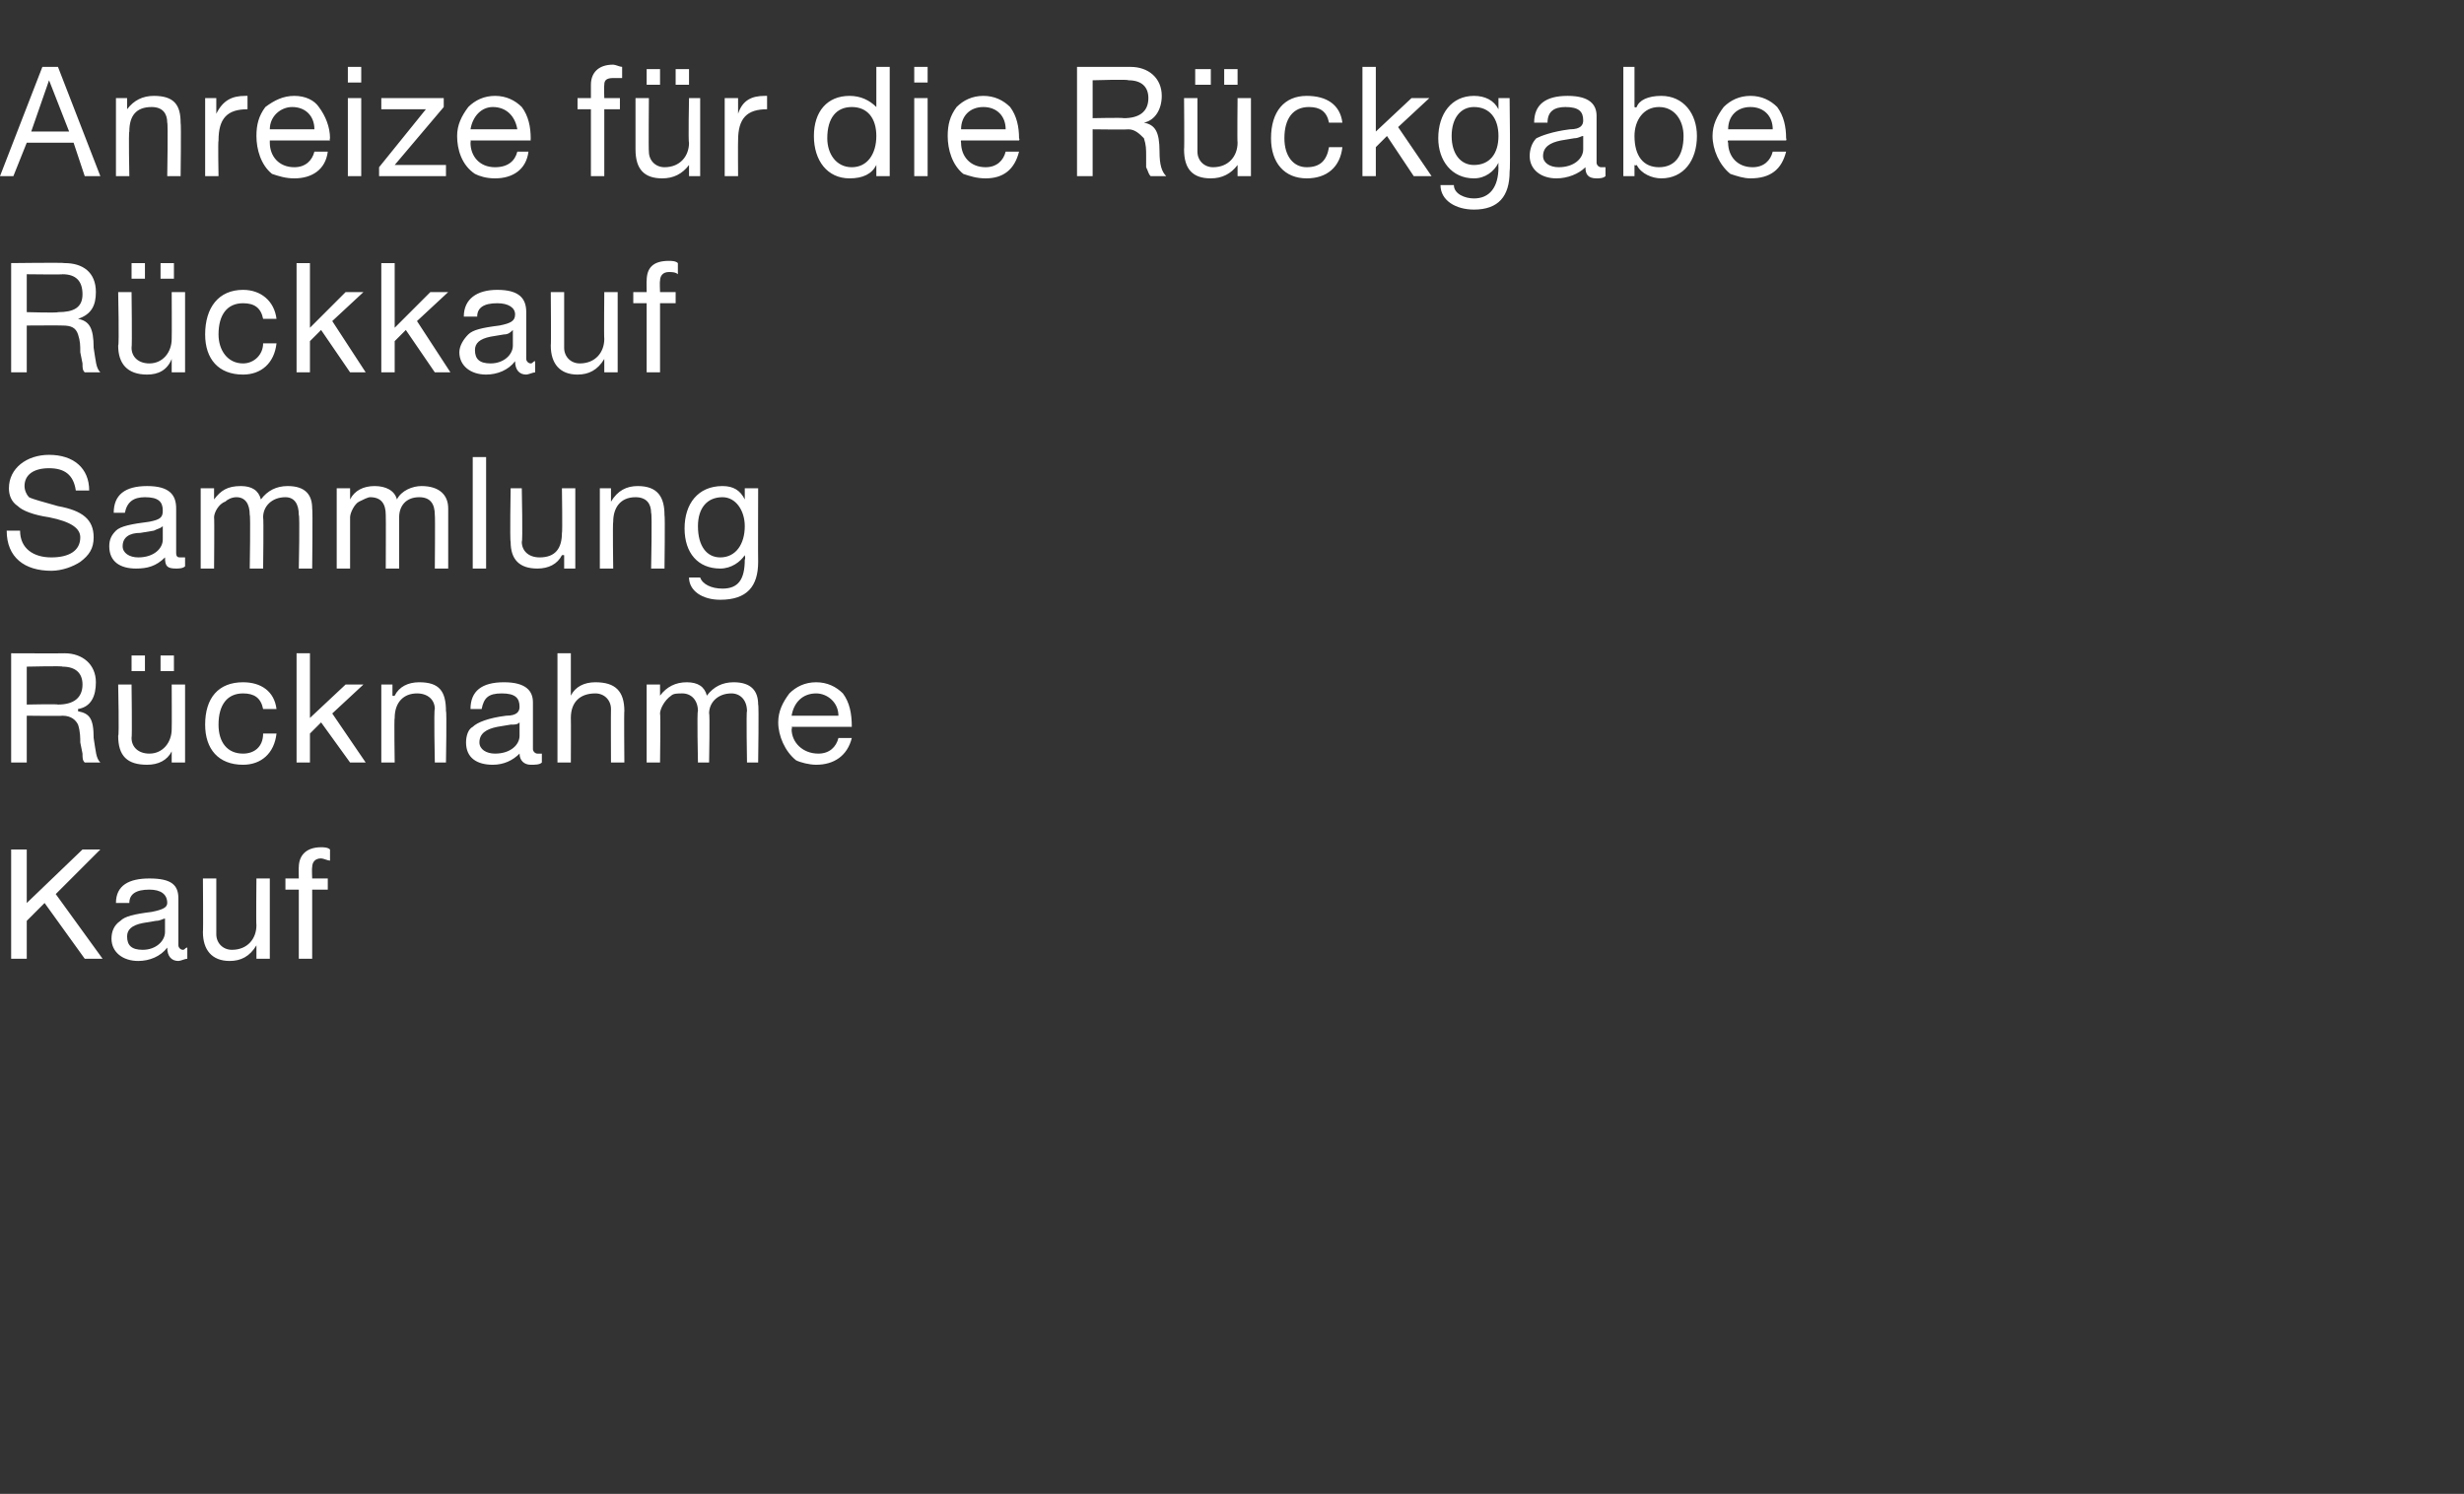 <?xml version="1.0" standalone="no"?><!DOCTYPE svg PUBLIC "-//W3C//DTD SVG 1.1//EN" "http://www.w3.org/Graphics/SVG/1.1/DTD/svg11.dtd"><svg xmlns="http://www.w3.org/2000/svg" version="1.1" width="110.5px" height="67px" viewBox="0 -3 110.5 67" style="top:-3px"><rect x="0" y="-3" width="110.5" height="67" fill="#333333" stroke="none"/>  <desc>Anreize f r die R ckgabe R ckkauf Sammlung R cknahme Kauf</desc>  <defs/>  <g id="Polygon175095">    <path d="M 1.2 35.1 L 1.2 37.5 L 3.7 35.1 L 4.5 35.1 L 2.5 37.1 L 4.6 40 L 3.8 40 L 2 37.5 L 1.2 38.3 L 1.2 40 L 0.5 40 L 0.5 35.1 L 1.2 35.1 Z M 8 37.3 C 8 37.3 8 39.4 8 39.4 C 8 39.5 8.1 39.6 8.2 39.6 C 8.3 39.6 8.3 39.5 8.4 39.5 C 8.4 39.5 8.4 40 8.4 40 C 8.3 40 8.1 40.1 8 40.1 C 7.7 40.1 7.5 39.9 7.5 39.5 C 7.2 39.9 6.7 40.1 6.2 40.1 C 5.5 40.1 5 39.7 5 39.1 C 5 38.8 5.1 38.5 5.4 38.3 C 5.6 38.1 6 38 6.8 37.9 C 7.3 37.8 7.5 37.7 7.5 37.5 C 7.5 37.1 7.2 36.9 6.7 36.9 C 6.1 36.9 5.8 37.1 5.8 37.5 C 5.8 37.5 5.2 37.5 5.2 37.5 C 5.2 36.7 5.8 36.4 6.7 36.4 C 7.7 36.4 8 36.7 8 37.3 Z M 6.4 39.6 C 7 39.6 7.4 39.2 7.4 38.8 C 7.4 38.8 7.4 38.2 7.4 38.2 C 7.3 38.2 7.2 38.3 7 38.3 C 7 38.3 6.4 38.4 6.4 38.4 C 5.9 38.5 5.7 38.7 5.7 39 C 5.7 39.4 5.9 39.6 6.4 39.6 Z M 9.7 36.4 C 9.7 36.4 9.7 38.86 9.7 38.9 C 9.7 39.3 10 39.6 10.4 39.6 C 11.1 39.6 11.5 39.1 11.5 38.5 C 11.48 38.46 11.5 36.4 11.5 36.4 L 12.1 36.4 L 12.1 40 L 11.5 40 L 11.5 39.4 C 11.5 39.4 11.5 39.43 11.5 39.4 C 11.2 39.9 10.8 40.1 10.3 40.1 C 9.5 40.1 9.1 39.6 9.1 38.8 C 9.12 38.81 9.1 36.4 9.1 36.4 L 9.7 36.4 Z M 14.8 35.1 C 14.8 35.1 14.8 35.6 14.8 35.6 C 14.7 35.6 14.5 35.5 14.4 35.5 C 14.1 35.5 14 35.7 14 35.9 C 13.98 35.92 14 36.4 14 36.4 L 14.7 36.4 L 14.7 36.9 L 14 36.9 L 14 40 L 13.4 40 L 13.4 36.9 L 12.8 36.9 L 12.8 36.4 L 13.4 36.4 C 13.4 36.4 13.39 35.87 13.4 35.9 C 13.4 35.4 13.7 35 14.4 35 C 14.5 35 14.7 35 14.8 35.1 Z " stroke="none" fill="#fff"/>  </g>  <g id="Polygon175094">    <path d="M 2.9 26.3 C 3.7 26.3 4.3 26.8 4.3 27.6 C 4.3 28.2 4.1 28.7 3.5 28.8 C 3.5 28.8 3.5 28.9 3.5 28.9 C 4 29 4.2 29.2 4.2 30.1 C 4.3 30.7 4.3 31 4.5 31.2 C 4.5 31.2 3.8 31.2 3.8 31.2 C 3.7 31.1 3.7 31 3.7 30.8 C 3.7 30.8 3.6 30.3 3.6 30.3 C 3.6 30.1 3.6 29.8 3.5 29.5 C 3.4 29.3 3.2 29.1 2.8 29.1 C 2.81 29.12 1.2 29.1 1.2 29.1 L 1.2 31.2 L 0.5 31.2 L 0.5 26.3 C 0.5 26.3 2.88 26.31 2.9 26.3 Z M 2.6 28.6 C 3.3 28.6 3.7 28.3 3.7 27.7 C 3.7 27.2 3.4 26.9 2.8 26.9 C 2.85 26.86 1.2 26.9 1.2 26.9 L 1.2 28.6 C 1.2 28.6 2.59 28.57 2.6 28.6 Z M 5.9 27.7 C 5.9 27.7 5.93 30.09 5.9 30.1 C 5.9 30.5 6.2 30.8 6.7 30.8 C 7.3 30.8 7.7 30.3 7.7 29.7 C 7.71 29.7 7.7 27.7 7.7 27.7 L 8.3 27.7 L 8.3 31.2 L 7.7 31.2 L 7.7 30.7 C 7.7 30.7 7.73 30.66 7.7 30.7 C 7.5 31.1 7.1 31.3 6.6 31.3 C 5.7 31.3 5.3 30.9 5.3 30 C 5.35 30.04 5.3 27.7 5.3 27.7 L 5.9 27.7 Z M 6.5 26.4 L 6.5 27.1 L 5.9 27.1 L 5.9 26.4 L 6.5 26.4 Z M 7.8 26.4 L 7.8 27.1 L 7.2 27.1 L 7.2 26.4 L 7.8 26.4 Z M 12.4 28.8 C 12.4 28.8 11.8 28.8 11.8 28.8 C 11.7 28.3 11.4 28.1 10.9 28.1 C 10.2 28.1 9.8 28.6 9.8 29.5 C 9.8 30.3 10.2 30.8 10.9 30.8 C 11.4 30.8 11.8 30.5 11.8 29.9 C 11.8 29.9 12.4 29.9 12.4 29.9 C 12.3 30.8 11.7 31.3 10.9 31.3 C 9.8 31.3 9.2 30.6 9.2 29.5 C 9.2 28.3 9.8 27.6 10.9 27.6 C 11.7 27.6 12.3 28 12.4 28.8 Z M 13.9 26.3 L 13.9 29.2 L 15.5 27.7 L 16.3 27.7 L 14.9 29 L 16.4 31.2 L 15.7 31.2 L 14.4 29.4 L 13.9 29.9 L 13.9 31.2 L 13.3 31.2 L 13.3 26.3 L 13.9 26.3 Z M 20 28.9 C 20.04 28.86 20 31.2 20 31.2 L 19.5 31.2 C 19.5 31.2 19.45 28.79 19.5 28.8 C 19.5 28.4 19.2 28.1 18.7 28.1 C 18.1 28.1 17.7 28.5 17.7 29.2 C 17.67 29.19 17.7 31.2 17.7 31.2 L 17.1 31.2 L 17.1 27.7 L 17.6 27.7 L 17.6 28.2 C 17.6 28.2 17.65 28.23 17.7 28.2 C 17.9 27.8 18.3 27.6 18.8 27.6 C 19.7 27.6 20 28 20 28.9 Z M 23.9 28.5 C 23.9 28.5 23.9 30.6 23.9 30.6 C 23.9 30.7 24 30.8 24.1 30.8 C 24.1 30.8 24.2 30.8 24.3 30.8 C 24.3 30.8 24.3 31.2 24.3 31.2 C 24.2 31.3 24 31.3 23.8 31.3 C 23.5 31.3 23.3 31.1 23.3 30.8 C 23 31.1 22.6 31.3 22.1 31.3 C 21.4 31.3 20.9 31 20.9 30.3 C 20.9 30 21 29.7 21.2 29.6 C 21.4 29.4 21.9 29.2 22.7 29.1 C 23.2 29.1 23.3 28.9 23.3 28.7 C 23.3 28.3 23.1 28.1 22.5 28.1 C 21.9 28.1 21.7 28.3 21.6 28.8 C 21.6 28.8 21.1 28.8 21.1 28.8 C 21.1 28 21.6 27.6 22.6 27.6 C 23.6 27.6 23.9 28 23.9 28.5 Z M 22.2 30.8 C 22.9 30.8 23.3 30.4 23.3 30 C 23.3 30 23.3 29.4 23.3 29.4 C 23.2 29.5 23.1 29.5 22.9 29.5 C 22.9 29.5 22.3 29.6 22.3 29.6 C 21.8 29.7 21.5 29.9 21.5 30.3 C 21.5 30.6 21.8 30.8 22.2 30.8 Z M 25.6 26.3 L 25.6 28.2 C 25.6 28.2 25.63 28.19 25.6 28.2 C 25.8 27.8 26.2 27.6 26.7 27.6 C 27.6 27.6 28 28 28 28.9 C 27.98 28.86 28 31.2 28 31.2 L 27.4 31.2 C 27.4 31.2 27.39 28.79 27.4 28.8 C 27.4 28.4 27.1 28.1 26.7 28.1 C 26 28.1 25.6 28.5 25.6 29.2 C 25.61 29.19 25.6 31.2 25.6 31.2 L 25 31.2 L 25 26.3 L 25.6 26.3 Z M 31.7 28.2 C 32 27.8 32.4 27.6 32.9 27.6 C 33.7 27.6 34 28 34 28.6 C 34.04 28.59 34 31.2 34 31.2 L 33.5 31.2 C 33.5 31.2 33.46 28.86 33.5 28.9 C 33.5 28.4 33.2 28.1 32.8 28.1 C 32.2 28.1 31.8 28.5 31.8 29 C 31.84 28.99 31.8 31.2 31.8 31.2 L 31.3 31.2 C 31.3 31.2 31.25 28.86 31.3 28.9 C 31.3 28.4 31 28.1 30.6 28.1 C 30.4 28.1 30.2 28.1 30.1 28.2 C 29.8 28.4 29.6 28.8 29.6 29 C 29.63 28.99 29.6 31.2 29.6 31.2 L 29 31.2 L 29 27.7 L 29.6 27.7 L 29.6 28.2 C 29.6 28.2 29.61 28.19 29.6 28.2 C 29.9 27.8 30.3 27.6 30.8 27.6 C 31.3 27.6 31.6 27.8 31.7 28.2 Z M 37.8 28.1 C 38.1 28.5 38.2 29 38.2 29.6 C 38.21 29.55 38.2 29.6 38.2 29.6 L 35.5 29.6 C 35.5 29.6 35.54 29.66 35.5 29.7 C 35.5 30.3 36 30.8 36.7 30.8 C 37.2 30.8 37.5 30.5 37.6 30.1 C 37.6 30.1 38.2 30.1 38.2 30.1 C 38 30.9 37.4 31.3 36.6 31.3 C 36.3 31.3 35.9 31.2 35.7 31.1 C 35.2 30.7 34.9 30 34.9 29.4 C 34.9 28.9 35.1 28.5 35.4 28.1 C 35.7 27.8 36.1 27.6 36.6 27.6 C 37.1 27.6 37.5 27.8 37.8 28.1 Z M 37.6 29.1 C 37.6 28.5 37.1 28.1 36.6 28.1 C 36 28.1 35.6 28.5 35.5 29.1 C 35.5 29.1 37.6 29.1 37.6 29.1 Z " stroke="none" fill="#fff"/>  </g>  <g id="Polygon175093">    <path d="M 4 19 C 4 19 3.4 19 3.4 19 C 3.3 18.3 2.9 18 2.2 18 C 1.5 18 1.1 18.3 1.1 18.8 C 1.1 19 1.2 19.2 1.3 19.3 C 1.5 19.4 1.9 19.5 2.6 19.7 C 3.7 19.9 4.2 20.3 4.2 21.1 C 4.2 21.6 4 21.9 3.6 22.2 C 3.3 22.4 2.8 22.6 2.3 22.6 C 1.1 22.6 0.3 22 0.3 20.8 C 0.3 20.8 0.9 20.8 0.9 20.8 C 0.9 21.6 1.5 22 2.3 22 C 3.1 22 3.6 21.7 3.6 21.1 C 3.6 20.7 3.2 20.4 2.2 20.2 C 1.5 20.1 1 19.9 0.8 19.7 C 0.5 19.5 0.4 19.2 0.4 18.9 C 0.4 18 1.2 17.4 2.2 17.4 C 3.3 17.4 4 18 4 19 Z M 7.9 19.8 C 7.9 19.8 7.9 21.8 7.9 21.8 C 7.9 22 8 22 8.1 22 C 8.1 22 8.2 22 8.3 22 C 8.3 22 8.3 22.4 8.3 22.4 C 8.2 22.5 8 22.5 7.9 22.5 C 7.5 22.5 7.4 22.4 7.4 22 C 7 22.4 6.6 22.5 6.1 22.5 C 5.4 22.5 4.9 22.2 4.9 21.5 C 4.9 21.2 5 21 5.2 20.8 C 5.4 20.6 5.9 20.5 6.7 20.4 C 7.2 20.3 7.3 20.2 7.3 19.9 C 7.3 19.5 7.1 19.3 6.5 19.3 C 6 19.3 5.7 19.5 5.6 20 C 5.6 20 5.1 20 5.1 20 C 5.1 19.2 5.6 18.8 6.6 18.8 C 7.6 18.8 7.9 19.2 7.9 19.8 Z M 6.2 22 C 6.9 22 7.3 21.6 7.3 21.2 C 7.3 21.2 7.3 20.6 7.3 20.6 C 7.2 20.7 7.1 20.7 6.9 20.8 C 6.9 20.8 6.3 20.9 6.3 20.9 C 5.8 20.9 5.5 21.1 5.5 21.5 C 5.5 21.8 5.8 22 6.2 22 Z M 11.7 19.4 C 12 19 12.4 18.8 12.9 18.8 C 13.7 18.8 14 19.2 14 19.8 C 14.03 19.82 14 22.5 14 22.5 L 13.4 22.5 C 13.4 22.5 13.45 20.09 13.4 20.1 C 13.4 19.6 13.2 19.3 12.8 19.3 C 12.2 19.3 11.8 19.7 11.8 20.2 C 11.83 20.22 11.8 22.5 11.8 22.5 L 11.2 22.5 C 11.2 22.5 11.24 20.09 11.2 20.1 C 11.2 19.6 11 19.3 10.6 19.3 C 10.4 19.3 10.2 19.4 10.1 19.5 C 9.8 19.6 9.6 20 9.6 20.2 C 9.62 20.22 9.6 22.5 9.6 22.5 L 9 22.5 L 9 18.9 L 9.6 18.9 L 9.6 19.4 C 9.6 19.4 9.6 19.42 9.6 19.4 C 9.9 19 10.2 18.8 10.8 18.8 C 11.3 18.8 11.6 19 11.7 19.4 Z M 17.8 19.4 C 18 19 18.5 18.8 18.9 18.8 C 19.7 18.8 20.1 19.2 20.1 19.8 C 20.1 19.82 20.1 22.5 20.1 22.5 L 19.5 22.5 C 19.5 22.5 19.52 20.09 19.5 20.1 C 19.5 19.6 19.3 19.3 18.8 19.3 C 18.2 19.3 17.9 19.7 17.9 20.2 C 17.9 20.22 17.9 22.5 17.9 22.5 L 17.3 22.5 C 17.3 22.5 17.31 20.09 17.3 20.1 C 17.3 19.6 17.1 19.3 16.6 19.3 C 16.5 19.3 16.3 19.4 16.1 19.5 C 15.9 19.6 15.7 20 15.7 20.2 C 15.7 20.22 15.7 22.5 15.7 22.5 L 15.1 22.5 L 15.1 18.9 L 15.7 18.9 L 15.7 19.4 C 15.7 19.4 15.67 19.42 15.7 19.4 C 15.9 19 16.3 18.8 16.8 18.8 C 17.3 18.8 17.7 19 17.8 19.4 Z M 21.8 17.5 L 21.8 22.5 L 21.2 22.5 L 21.2 17.5 L 21.8 17.5 Z M 23.4 18.9 C 23.4 18.9 23.45 21.32 23.4 21.3 C 23.4 21.7 23.7 22 24.2 22 C 24.9 22 25.2 21.6 25.2 20.9 C 25.23 20.93 25.2 18.9 25.2 18.9 L 25.8 18.9 L 25.8 22.5 L 25.3 22.5 L 25.3 21.9 C 25.3 21.9 25.25 21.89 25.2 21.9 C 25 22.3 24.6 22.5 24.1 22.5 C 23.3 22.5 22.9 22.1 22.9 21.3 C 22.86 21.27 22.9 18.9 22.9 18.9 L 23.4 18.9 Z M 29.8 20.1 C 29.83 20.09 29.8 22.5 29.8 22.5 L 29.2 22.5 C 29.2 22.5 29.25 20.02 29.2 20 C 29.2 19.6 29 19.3 28.5 19.3 C 27.8 19.3 27.5 19.8 27.5 20.4 C 27.47 20.42 27.5 22.5 27.5 22.5 L 26.9 22.5 L 26.9 18.9 L 27.4 18.9 L 27.4 19.5 C 27.4 19.5 27.45 19.46 27.4 19.5 C 27.7 19 28.1 18.8 28.6 18.8 C 29.5 18.8 29.8 19.3 29.8 20.1 Z M 33.4 19.4 C 33.43 19.4 33.4 19.4 33.4 19.4 L 33.4 18.9 L 34 18.9 C 34 18.9 33.99 22.19 34 22.2 C 34 23.3 33.5 23.9 32.3 23.9 C 31.5 23.9 30.9 23.5 30.9 22.9 C 30.9 22.9 31.4 22.9 31.4 22.9 C 31.5 23.2 31.9 23.4 32.4 23.4 C 33.1 23.4 33.4 23 33.4 22.1 C 33.44 22.07 33.4 21.9 33.4 21.9 C 33.4 21.9 33.42 21.85 33.4 21.9 C 33.2 22.2 32.8 22.5 32.3 22.5 C 31.3 22.5 30.7 21.8 30.7 20.7 C 30.7 19.6 31.3 18.8 32.4 18.8 C 32.9 18.8 33.2 19 33.4 19.4 Z M 32.3 22 C 33 22 33.4 21.4 33.4 20.6 C 33.4 19.9 33 19.3 32.4 19.3 C 31.7 19.3 31.3 19.8 31.3 20.6 C 31.3 21.5 31.7 22 32.3 22 Z " stroke="none" fill="#fff"/>  </g>  <g id="Polygon175092">    <path d="M 2.9 8.8 C 3.7 8.8 4.3 9.2 4.3 10.1 C 4.3 10.7 4.1 11.1 3.5 11.3 C 3.5 11.3 3.5 11.3 3.5 11.3 C 4 11.4 4.2 11.7 4.2 12.6 C 4.3 13.2 4.3 13.5 4.5 13.7 C 4.5 13.7 3.8 13.7 3.8 13.7 C 3.7 13.6 3.7 13.5 3.7 13.3 C 3.7 13.3 3.6 12.8 3.6 12.8 C 3.6 12.5 3.6 12.3 3.5 12 C 3.4 11.7 3.2 11.6 2.8 11.6 C 2.81 11.59 1.2 11.6 1.2 11.6 L 1.2 13.7 L 0.5 13.7 L 0.5 8.8 C 0.5 8.8 2.88 8.77 2.9 8.8 Z M 2.6 11 C 3.3 11 3.7 10.8 3.7 10.2 C 3.7 9.6 3.4 9.3 2.8 9.3 C 2.85 9.32 1.2 9.3 1.2 9.3 L 1.2 11 C 1.2 11 2.59 11.04 2.6 11 Z M 5.9 10.1 C 5.9 10.1 5.93 12.55 5.9 12.6 C 5.9 13 6.2 13.3 6.7 13.3 C 7.3 13.3 7.7 12.8 7.7 12.2 C 7.71 12.16 7.7 10.1 7.7 10.1 L 8.3 10.1 L 8.3 13.7 L 7.7 13.7 L 7.7 13.1 C 7.7 13.1 7.73 13.12 7.7 13.1 C 7.5 13.6 7.1 13.8 6.6 13.8 C 5.7 13.8 5.3 13.3 5.3 12.5 C 5.35 12.5 5.3 10.1 5.3 10.1 L 5.9 10.1 Z M 6.5 8.8 L 6.5 9.5 L 5.9 9.5 L 5.9 8.8 L 6.5 8.8 Z M 7.8 8.8 L 7.8 9.5 L 7.2 9.5 L 7.2 8.8 L 7.8 8.8 Z M 12.4 11.3 C 12.4 11.3 11.8 11.3 11.8 11.3 C 11.7 10.8 11.4 10.6 10.9 10.6 C 10.2 10.6 9.8 11.1 9.8 12 C 9.8 12.7 10.2 13.3 10.9 13.3 C 11.4 13.3 11.8 12.9 11.8 12.4 C 11.8 12.4 12.4 12.4 12.4 12.4 C 12.3 13.3 11.7 13.8 10.9 13.8 C 9.8 13.8 9.2 13.1 9.2 12 C 9.2 10.8 9.8 10 10.9 10 C 11.7 10 12.3 10.5 12.4 11.3 Z M 13.9 8.8 L 13.9 11.7 L 15.5 10.1 L 16.3 10.1 L 14.9 11.4 L 16.4 13.7 L 15.7 13.7 L 14.4 11.8 L 13.9 12.3 L 13.9 13.7 L 13.3 13.7 L 13.3 8.8 L 13.9 8.8 Z M 17.7 8.8 L 17.7 11.7 L 19.3 10.1 L 20.1 10.1 L 18.7 11.4 L 20.2 13.7 L 19.5 13.7 L 18.2 11.8 L 17.7 12.3 L 17.7 13.7 L 17.1 13.7 L 17.1 8.8 L 17.7 8.8 Z M 23.6 11 C 23.6 11 23.6 13.1 23.6 13.1 C 23.6 13.2 23.7 13.3 23.8 13.3 C 23.9 13.3 23.9 13.2 24 13.2 C 24 13.2 24 13.7 24 13.7 C 23.9 13.7 23.7 13.8 23.6 13.8 C 23.3 13.8 23.1 13.6 23.1 13.2 C 22.8 13.6 22.3 13.8 21.8 13.8 C 21.1 13.8 20.6 13.4 20.6 12.8 C 20.6 12.5 20.8 12.2 21 12 C 21.2 11.8 21.6 11.7 22.4 11.6 C 22.9 11.5 23.1 11.4 23.1 11.1 C 23.1 10.8 22.8 10.6 22.3 10.6 C 21.7 10.6 21.4 10.8 21.4 11.2 C 21.4 11.2 20.8 11.2 20.8 11.2 C 20.8 10.4 21.4 10 22.3 10 C 23.3 10 23.6 10.4 23.6 11 Z M 22 13.3 C 22.6 13.3 23 12.9 23 12.5 C 23 12.5 23 11.8 23 11.8 C 22.9 11.9 22.8 12 22.6 12 C 22.6 12 22 12.1 22 12.1 C 21.5 12.2 21.3 12.4 21.3 12.7 C 21.3 13.1 21.5 13.3 22 13.3 Z M 25.3 10.1 C 25.3 10.1 25.3 12.55 25.3 12.6 C 25.3 13 25.6 13.3 26 13.3 C 26.7 13.3 27.1 12.8 27.1 12.2 C 27.08 12.16 27.1 10.1 27.1 10.1 L 27.7 10.1 L 27.7 13.7 L 27.1 13.7 L 27.1 13.1 C 27.1 13.1 27.1 13.12 27.1 13.1 C 26.8 13.6 26.4 13.8 25.9 13.8 C 25.1 13.8 24.7 13.3 24.7 12.5 C 24.72 12.5 24.7 10.1 24.7 10.1 L 25.3 10.1 Z M 30.4 8.8 C 30.4 8.8 30.4 9.3 30.4 9.3 C 30.3 9.2 30.1 9.2 30 9.2 C 29.7 9.2 29.6 9.4 29.6 9.6 C 29.58 9.62 29.6 10.1 29.6 10.1 L 30.3 10.1 L 30.3 10.6 L 29.6 10.6 L 29.6 13.7 L 29 13.7 L 29 10.6 L 28.4 10.6 L 28.4 10.1 L 29 10.1 C 29 10.1 28.99 9.57 29 9.6 C 29 9 29.3 8.7 30 8.7 C 30.1 8.7 30.3 8.7 30.4 8.8 Z " stroke="none" fill="#fff"/>  </g>  <g id="Polygon175091">    <path d="M 2.6 0 L 4.5 4.9 L 3.8 4.9 L 3.3 3.4 L 1.2 3.4 L 0.6 4.9 L 0 4.9 L 1.9 0 L 2.6 0 Z M 2.2 0.6 L 1.4 2.9 L 3.1 2.9 L 2.2 0.6 L 2.2 0.6 Z M 8.1 2.5 C 8.13 2.55 8.1 4.9 8.1 4.9 L 7.5 4.9 C 7.5 4.9 7.54 2.49 7.5 2.5 C 7.5 2.1 7.3 1.8 6.8 1.8 C 6.1 1.8 5.8 2.2 5.8 2.9 C 5.76 2.89 5.8 4.9 5.8 4.9 L 5.2 4.9 L 5.2 1.4 L 5.7 1.4 L 5.7 1.9 C 5.7 1.9 5.74 1.92 5.7 1.9 C 6 1.5 6.4 1.3 6.9 1.3 C 7.8 1.3 8.1 1.7 8.1 2.5 Z M 11.1 1.3 C 11.1 1.3 11.1 1.9 11.1 1.9 C 10.2 1.9 9.8 2.3 9.8 3.3 C 9.77 3.33 9.8 4.9 9.8 4.9 L 9.2 4.9 L 9.2 1.4 L 9.7 1.4 L 9.7 2.1 C 9.7 2.1 9.75 2.11 9.7 2.1 C 10 1.5 10.4 1.3 11 1.3 C 11 1.3 11 1.3 11.1 1.3 Z M 14.3 1.8 C 14.6 2.2 14.8 2.7 14.8 3.2 C 14.77 3.24 14.8 3.3 14.8 3.3 L 12.1 3.3 C 12.1 3.3 12.1 3.35 12.1 3.4 C 12.1 4 12.5 4.5 13.2 4.5 C 13.7 4.5 14 4.2 14.1 3.8 C 14.1 3.8 14.7 3.8 14.7 3.8 C 14.6 4.6 14 5 13.2 5 C 12.8 5 12.5 4.9 12.2 4.8 C 11.7 4.4 11.5 3.7 11.5 3.1 C 11.5 2.6 11.6 2.2 11.9 1.8 C 12.3 1.5 12.7 1.3 13.2 1.3 C 13.7 1.3 14.1 1.5 14.3 1.8 Z M 14.1 2.8 C 14.1 2.2 13.7 1.8 13.1 1.8 C 12.6 1.8 12.1 2.2 12.1 2.8 C 12.1 2.8 14.1 2.8 14.1 2.8 Z M 16.2 0 L 16.2 0.7 L 15.6 0.7 L 15.6 0 L 16.2 0 Z M 16.2 1.4 L 16.2 4.9 L 15.6 4.9 L 15.6 1.4 L 16.2 1.4 Z M 19.9 1.4 L 19.9 1.8 L 17.7 4.4 L 20 4.4 L 20 4.9 L 17 4.9 L 17 4.5 L 19.1 1.9 L 17.1 1.9 L 17.1 1.4 L 19.9 1.4 Z M 23.4 1.8 C 23.7 2.2 23.8 2.7 23.8 3.2 C 23.79 3.24 23.8 3.3 23.8 3.3 L 21.1 3.3 C 21.1 3.3 21.12 3.35 21.1 3.4 C 21.1 4 21.5 4.5 22.2 4.5 C 22.8 4.5 23.1 4.2 23.2 3.8 C 23.2 3.8 23.7 3.8 23.7 3.8 C 23.6 4.6 23 5 22.2 5 C 21.8 5 21.5 4.9 21.3 4.8 C 20.7 4.4 20.5 3.7 20.5 3.1 C 20.5 2.6 20.7 2.2 21 1.8 C 21.3 1.5 21.7 1.3 22.2 1.3 C 22.7 1.3 23.1 1.5 23.4 1.8 Z M 23.2 2.8 C 23.1 2.2 22.7 1.8 22.1 1.8 C 21.6 1.8 21.2 2.2 21.1 2.8 C 21.1 2.8 23.2 2.8 23.2 2.8 Z M 27.9 0 C 27.9 0 27.9 0.5 27.9 0.5 C 27.8 0.5 27.6 0.5 27.5 0.5 C 27.2 0.5 27.1 0.6 27.1 0.8 C 27.08 0.85 27.1 1.4 27.1 1.4 L 27.8 1.4 L 27.8 1.9 L 27.1 1.9 L 27.1 4.9 L 26.5 4.9 L 26.5 1.9 L 25.9 1.9 L 25.9 1.4 L 26.5 1.4 C 26.5 1.4 26.5 0.8 26.5 0.8 C 26.5 0.3 26.8 -0.1 27.5 -0.1 C 27.6 -0.1 27.8 0 27.9 0 Z M 29.1 1.4 C 29.1 1.4 29.08 3.78 29.1 3.8 C 29.1 4.2 29.4 4.5 29.8 4.5 C 30.5 4.5 30.9 4 30.9 3.4 C 30.86 3.39 30.9 1.4 30.9 1.4 L 31.4 1.4 L 31.4 4.9 L 30.9 4.9 L 30.9 4.4 C 30.9 4.4 30.88 4.35 30.9 4.4 C 30.6 4.8 30.2 5 29.7 5 C 28.9 5 28.5 4.6 28.5 3.7 C 28.5 3.73 28.5 1.4 28.5 1.4 L 29.1 1.4 Z M 29.6 0.1 L 29.6 0.8 L 29 0.8 L 29 0.1 L 29.6 0.1 Z M 30.9 0.1 L 30.9 0.8 L 30.3 0.8 L 30.3 0.1 L 30.9 0.1 Z M 34.4 1.3 C 34.4 1.3 34.4 1.9 34.4 1.9 C 33.5 1.9 33.1 2.3 33.1 3.3 C 33.09 3.33 33.1 4.9 33.1 4.9 L 32.5 4.9 L 32.5 1.4 L 33.1 1.4 L 33.1 2.1 C 33.1 2.1 33.07 2.11 33.1 2.1 C 33.3 1.5 33.7 1.3 34.3 1.3 C 34.3 1.3 34.3 1.3 34.4 1.3 Z M 39.9 0 L 39.9 4.9 L 39.3 4.9 L 39.3 4.4 C 39.3 4.4 39.27 4.44 39.3 4.4 C 39.1 4.8 38.7 5 38.1 5 C 37.1 5 36.5 4.2 36.5 3.1 C 36.5 2 37.1 1.3 38.1 1.3 C 38.6 1.3 39 1.5 39.3 1.8 C 39.27 1.83 39.3 1.8 39.3 1.8 L 39.3 0 L 39.9 0 Z M 38.2 4.5 C 38.9 4.5 39.3 3.9 39.3 3.1 C 39.3 2.3 38.9 1.8 38.2 1.8 C 37.5 1.8 37.1 2.3 37.1 3.2 C 37.1 3.9 37.5 4.5 38.2 4.5 Z M 41.6 0 L 41.6 0.7 L 41 0.7 L 41 0 L 41.6 0 Z M 41.6 1.4 L 41.6 4.9 L 41 4.9 L 41 1.4 L 41.6 1.4 Z M 45.3 1.8 C 45.6 2.2 45.7 2.7 45.7 3.2 C 45.74 3.24 45.7 3.3 45.7 3.3 L 43.1 3.3 C 43.1 3.3 43.08 3.35 43.1 3.4 C 43.1 4 43.5 4.5 44.2 4.5 C 44.7 4.5 45 4.2 45.1 3.8 C 45.1 3.8 45.7 3.8 45.7 3.8 C 45.5 4.6 45 5 44.2 5 C 43.8 5 43.5 4.9 43.2 4.8 C 42.7 4.4 42.5 3.7 42.5 3.1 C 42.5 2.6 42.6 2.2 42.9 1.8 C 43.2 1.5 43.6 1.3 44.1 1.3 C 44.6 1.3 45 1.5 45.3 1.8 Z M 45.1 2.8 C 45.1 2.2 44.7 1.8 44.1 1.8 C 43.5 1.8 43.1 2.2 43.1 2.8 C 43.1 2.8 45.1 2.8 45.1 2.8 Z M 50.7 0 C 51.5 0 52.1 0.5 52.1 1.3 C 52.1 1.9 51.8 2.4 51.3 2.5 C 51.3 2.5 51.3 2.5 51.3 2.5 C 51.8 2.6 52 2.9 52 3.8 C 52 4.4 52.1 4.7 52.3 4.9 C 52.3 4.9 51.6 4.9 51.6 4.9 C 51.5 4.8 51.5 4.7 51.4 4.5 C 51.4 4.5 51.4 4 51.4 4 C 51.4 3.7 51.4 3.5 51.3 3.2 C 51.1 3 50.9 2.8 50.6 2.8 C 50.58 2.82 49 2.8 49 2.8 L 49 4.9 L 48.3 4.9 L 48.3 0 C 48.3 0 50.65 0 50.7 0 Z M 50.4 2.3 C 51.1 2.3 51.5 2 51.5 1.4 C 51.5 0.9 51.2 0.6 50.6 0.6 C 50.62 0.55 49 0.6 49 0.6 L 49 2.3 C 49 2.3 50.36 2.27 50.4 2.3 Z M 53.7 1.4 C 53.7 1.4 53.7 3.78 53.7 3.8 C 53.7 4.2 54 4.5 54.4 4.5 C 55.1 4.5 55.5 4 55.5 3.4 C 55.48 3.39 55.5 1.4 55.5 1.4 L 56.1 1.4 L 56.1 4.9 L 55.5 4.9 L 55.5 4.4 C 55.5 4.4 55.5 4.35 55.5 4.4 C 55.2 4.8 54.8 5 54.3 5 C 53.5 5 53.1 4.6 53.1 3.7 C 53.12 3.73 53.1 1.4 53.1 1.4 L 53.7 1.4 Z M 54.3 0.1 L 54.3 0.8 L 53.6 0.8 L 53.6 0.1 L 54.3 0.1 Z M 55.5 0.1 L 55.5 0.8 L 54.9 0.8 L 54.9 0.1 L 55.5 0.1 Z M 60.2 2.5 C 60.2 2.5 59.6 2.5 59.6 2.5 C 59.5 2 59.2 1.8 58.7 1.8 C 58 1.8 57.6 2.3 57.6 3.2 C 57.6 4 58 4.5 58.6 4.5 C 59.2 4.5 59.5 4.2 59.6 3.6 C 59.6 3.6 60.2 3.6 60.2 3.6 C 60.1 4.5 59.5 5 58.6 5 C 57.6 5 57 4.3 57 3.2 C 57 2 57.6 1.3 58.6 1.3 C 59.5 1.3 60.1 1.7 60.2 2.5 Z M 61.7 0 L 61.7 2.9 L 63.3 1.4 L 64.1 1.4 L 62.7 2.7 L 64.2 4.9 L 63.4 4.9 L 62.2 3.1 L 61.7 3.6 L 61.7 4.9 L 61.1 4.9 L 61.1 0 L 61.7 0 Z M 67.2 1.9 C 67.19 1.87 67.2 1.9 67.2 1.9 L 67.2 1.4 L 67.7 1.4 C 67.7 1.4 67.74 4.65 67.7 4.7 C 67.7 5.8 67.2 6.4 66.1 6.4 C 65.3 6.4 64.6 6 64.6 5.3 C 64.6 5.3 65.2 5.3 65.2 5.3 C 65.2 5.7 65.7 5.9 66.1 5.9 C 66.8 5.9 67.2 5.4 67.2 4.5 C 67.19 4.53 67.2 4.3 67.2 4.3 C 67.2 4.3 67.18 4.31 67.2 4.3 C 67 4.7 66.6 5 66.1 5 C 65.1 5 64.5 4.2 64.5 3.2 C 64.5 2.1 65.1 1.3 66.1 1.3 C 66.6 1.3 67 1.5 67.2 1.9 Z M 66.1 4.4 C 66.8 4.4 67.2 3.9 67.2 3.1 C 67.2 2.3 66.8 1.8 66.1 1.8 C 65.5 1.8 65.1 2.3 65.1 3.1 C 65.1 3.9 65.5 4.4 66.1 4.4 Z M 71.6 2.2 C 71.6 2.2 71.6 4.3 71.6 4.3 C 71.6 4.4 71.7 4.5 71.8 4.5 C 71.9 4.5 71.9 4.5 72 4.5 C 72 4.5 72 4.9 72 4.9 C 71.9 5 71.7 5 71.6 5 C 71.2 5 71.1 4.8 71.1 4.5 C 70.8 4.8 70.3 5 69.8 5 C 69.1 5 68.6 4.6 68.6 4 C 68.6 3.7 68.7 3.4 68.9 3.2 C 69.1 3.1 69.6 2.9 70.4 2.8 C 70.9 2.8 71 2.6 71 2.4 C 71 2 70.8 1.8 70.2 1.8 C 69.7 1.8 69.4 2 69.4 2.5 C 69.4 2.5 68.8 2.5 68.8 2.5 C 68.8 1.7 69.3 1.3 70.3 1.3 C 71.3 1.3 71.6 1.7 71.6 2.2 Z M 69.9 4.5 C 70.6 4.5 71 4.1 71 3.7 C 71 3.7 71 3.1 71 3.1 C 70.9 3.1 70.8 3.2 70.6 3.2 C 70.6 3.2 70 3.3 70 3.3 C 69.5 3.4 69.2 3.6 69.2 4 C 69.2 4.3 69.5 4.5 69.9 4.5 Z M 73.3 0 L 73.3 1.8 C 73.3 1.8 73.35 1.84 73.4 1.8 C 73.5 1.5 73.9 1.3 74.5 1.3 C 75.5 1.3 76.1 2.1 76.1 3.1 C 76.1 4.2 75.5 5 74.5 5 C 74.1 5 73.6 4.8 73.4 4.4 C 73.35 4.44 73.3 4.4 73.3 4.4 L 73.3 4.9 L 72.8 4.9 L 72.8 0 L 73.3 0 Z M 74.4 4.5 C 75.1 4.5 75.5 4 75.5 3.1 C 75.5 2.4 75.1 1.8 74.4 1.8 C 73.7 1.8 73.3 2.4 73.3 3.1 C 73.3 4 73.7 4.5 74.4 4.5 Z M 79.7 1.8 C 80 2.2 80.1 2.7 80.1 3.2 C 80.13 3.24 80.1 3.3 80.1 3.3 L 77.5 3.3 C 77.5 3.3 77.46 3.35 77.5 3.4 C 77.5 4 77.9 4.5 78.6 4.5 C 79.1 4.5 79.4 4.2 79.5 3.8 C 79.5 3.8 80.1 3.8 80.1 3.8 C 79.9 4.6 79.4 5 78.5 5 C 78.2 5 77.9 4.9 77.6 4.8 C 77.1 4.4 76.8 3.7 76.8 3.1 C 76.8 2.6 77 2.2 77.3 1.8 C 77.6 1.5 78 1.3 78.5 1.3 C 79 1.3 79.4 1.5 79.7 1.8 Z M 79.5 2.8 C 79.5 2.2 79.1 1.8 78.5 1.8 C 77.9 1.8 77.5 2.2 77.5 2.8 C 77.5 2.8 79.5 2.8 79.5 2.8 Z " stroke="none" fill="#fff"/>  </g></svg>